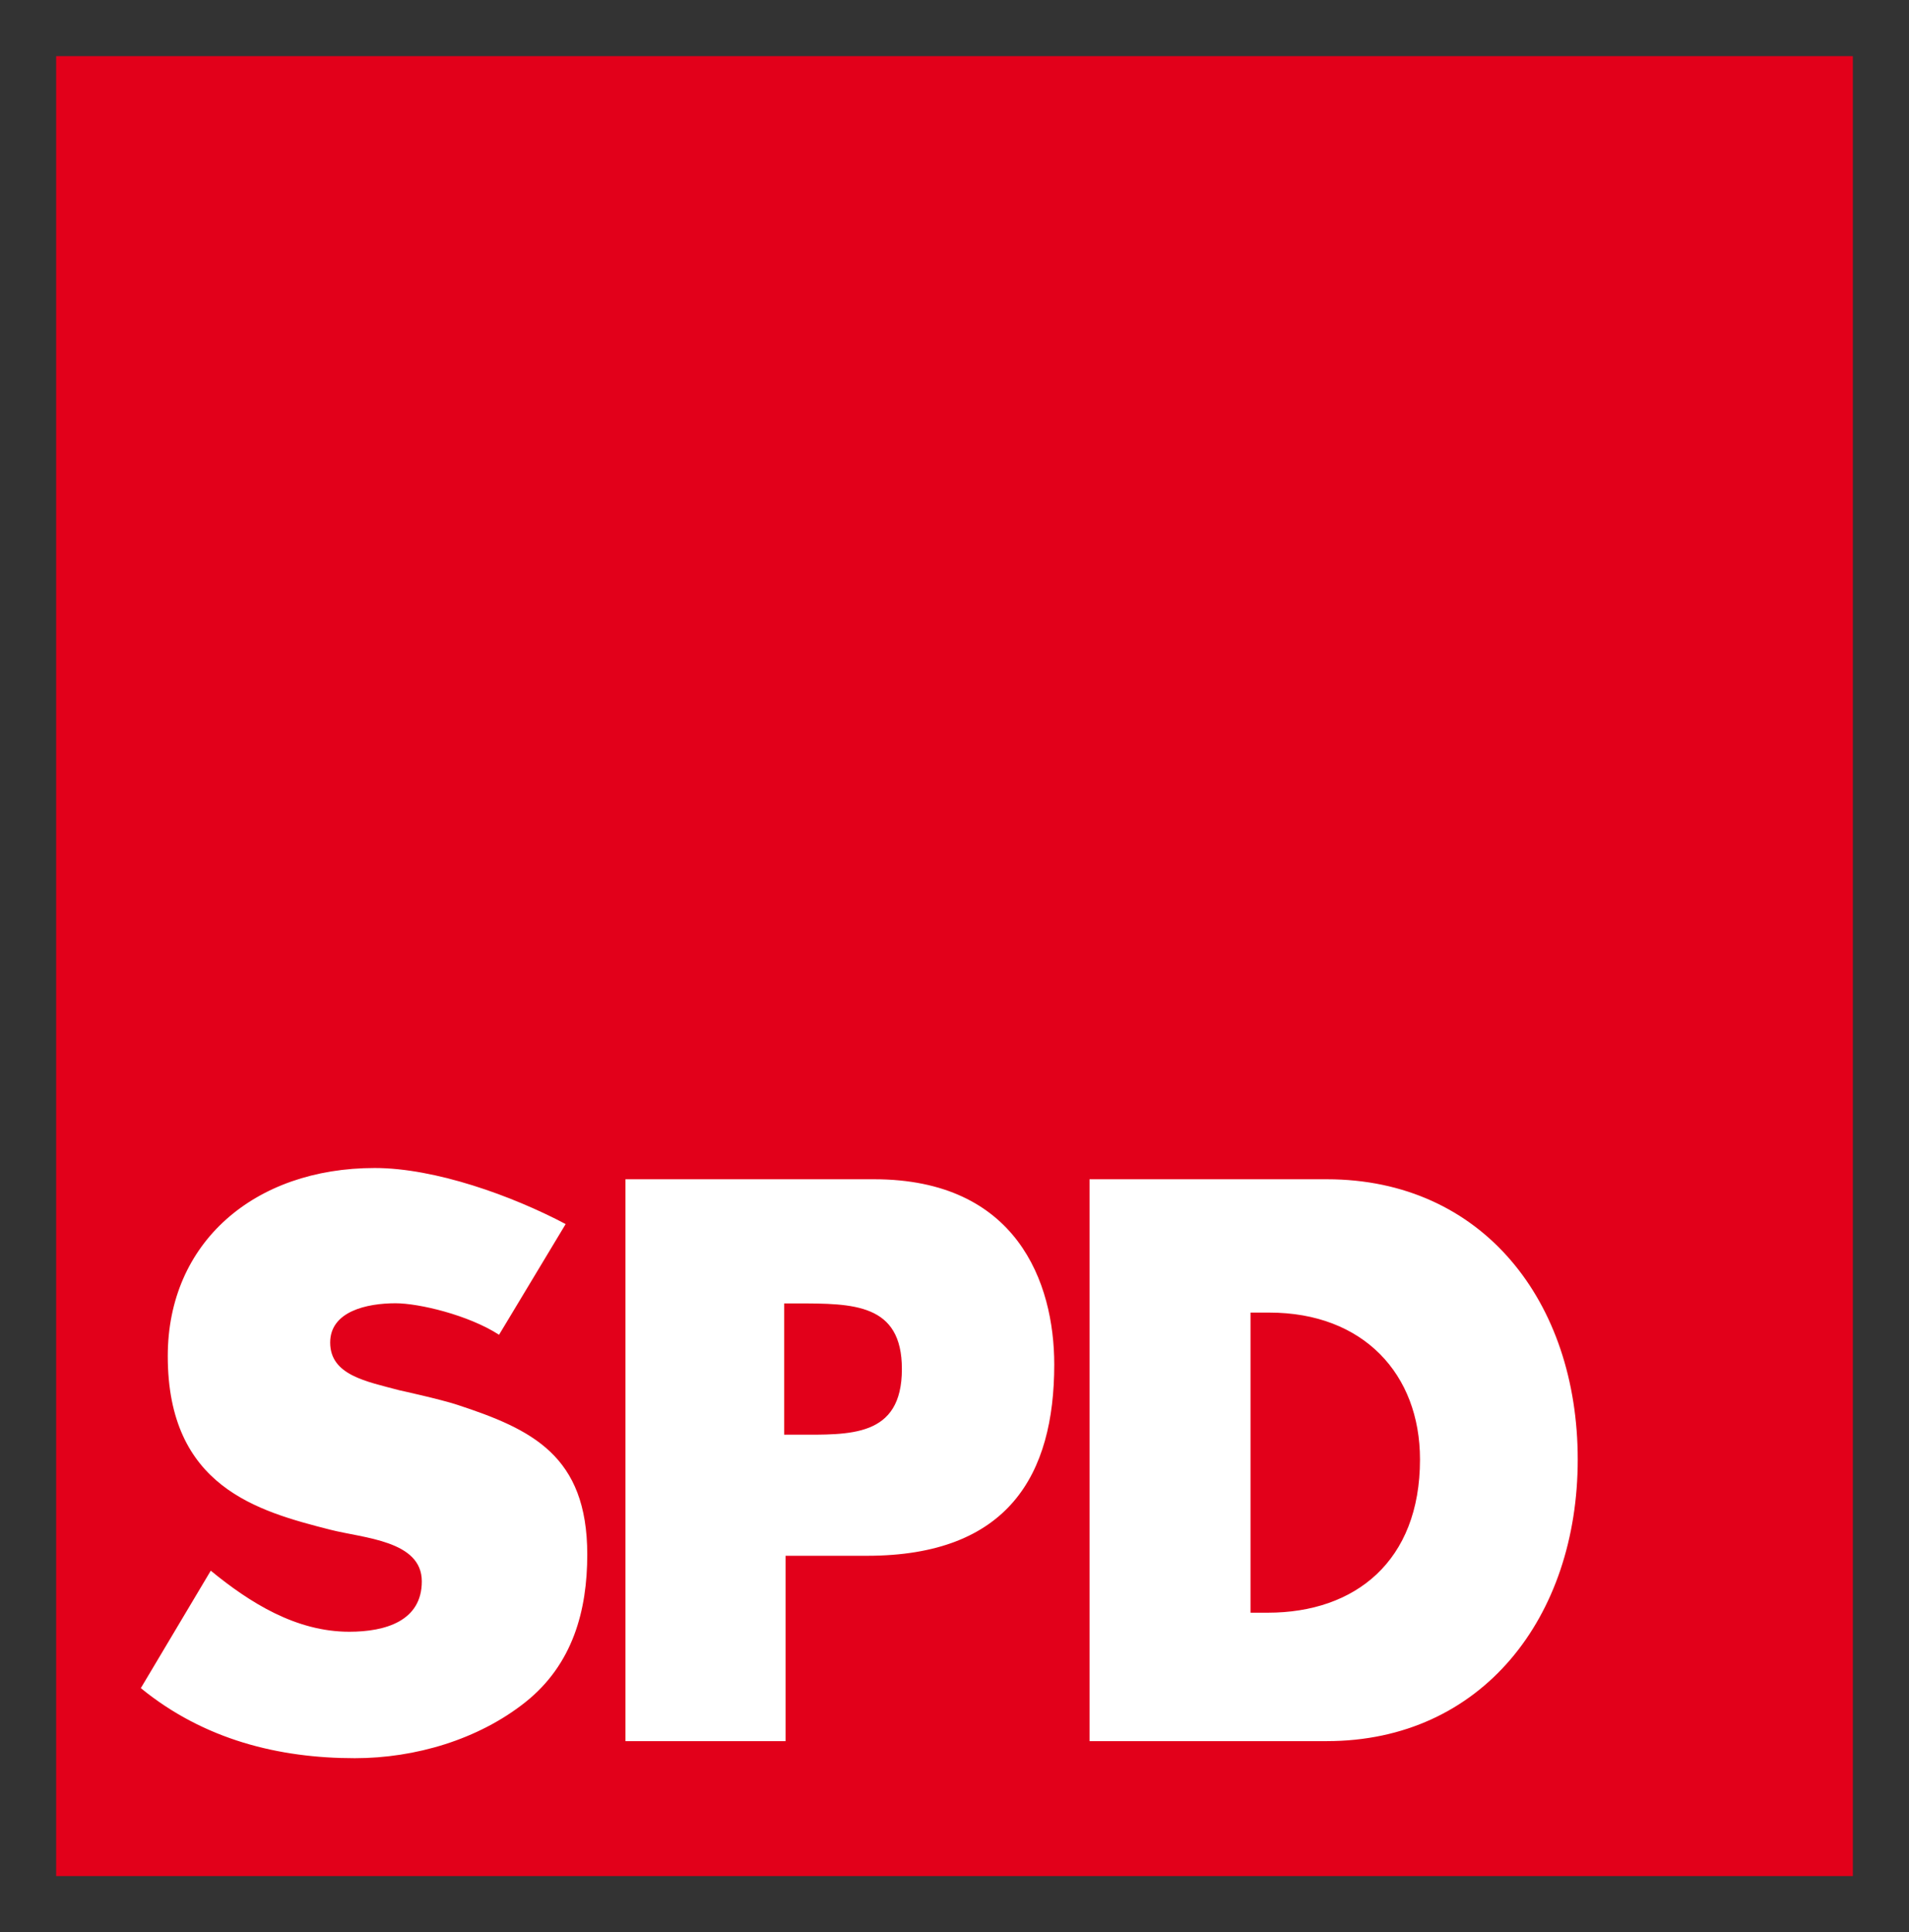 <?xml version="1.0" encoding="UTF-8" standalone="no"?>
<!-- Created with Inkscape (http://www.inkscape.org/) -->
<svg xmlns:svg="http://www.w3.org/2000/svg" xmlns="http://www.w3.org/2000/svg" version="1.0" width="602.362" height="609.661" id="svg1878">
  <rect width="100%" height="100%" fill="#333333" stroke="none"/>
  <defs id="defs1880">
  
  
 
   
   
  </defs>
  <g id="layer1">
    <g id="g1897">
      <polygon points="500000,1.67061e+07 1.65e+07,1.67061e+07 1.65e+07,500000 500000,500000 500000,1.67061e+07" transform="matrix(3.54331e-05, 0, 0, 3.54331e-05, -3.69141e-06, -0.002)" style="fill: rgb(226, 0, 26); fill-rule: evenodd;" id="_47017704"/>
      <path d="M 343.789,372.084 L 418.647,372.084 C 467.898,372.084 497.834,410.787 497.834,460.5 C 497.834,510.223 467.657,549.364 418.647,549.364 L 343.789,549.364 L 343.789,372.084 z M 394.585,508.842 L 400.069,508.842 C 427.508,508.842 448.062,492.686 448.062,460.5 C 448.062,433.467 430.087,414.154 400.541,414.154 L 394.585,414.154 L 394.585,508.842 z M 197.361,372.084 L 275.803,372.084 C 320.892,372.084 332.656,404.74 332.656,430.541 C 332.656,465.241 318.222,490.883 273.587,490.883 L 247.877,490.883 L 247.877,549.364 L 197.361,549.364 L 197.361,372.084 z M 247.431,452.676 L 251.344,452.676 C 268.077,452.676 284.579,453.644 284.579,431.955 C 284.579,411.274 269.251,411.258 251.344,411.258 L 247.431,411.258 L 247.431,452.676 z M 157.468,421.15 C 147.805,414.906 132.189,411.209 124.803,411.209 C 115.762,411.209 104.181,413.748 104.181,423.601 C 104.181,433.915 115.621,435.876 126.027,438.664 C 126.027,438.664 138.799,441.451 144.258,443.238 C 167.757,450.947 185.303,459.227 185.303,490.485 C 185.303,508.08 180.787,525.168 165.714,537.128 C 150.9,548.859 131.057,554.749 111.964,554.749 C 88.101,554.749 64.419,548.967 44.435,532.645 L 66.504,495.589 C 78.811,505.671 93.379,514.853 110.203,514.853 C 121.758,514.853 133.099,511.388 133.099,498.956 C 133.099,486.06 114.751,485.357 104.181,482.653 C 81.35,476.819 52.937,469.152 52.937,427.878 C 52.937,391.994 80.316,368.534 118.243,368.534 C 137.334,368.534 161.653,377.311 178.486,386.221 L 157.468,421.15 L 157.468,421.15 z " style="fill: white; fill-opacity: 1; fill-rule: evenodd;" id="_47382448"/>
    </g>
  </g>
</svg>